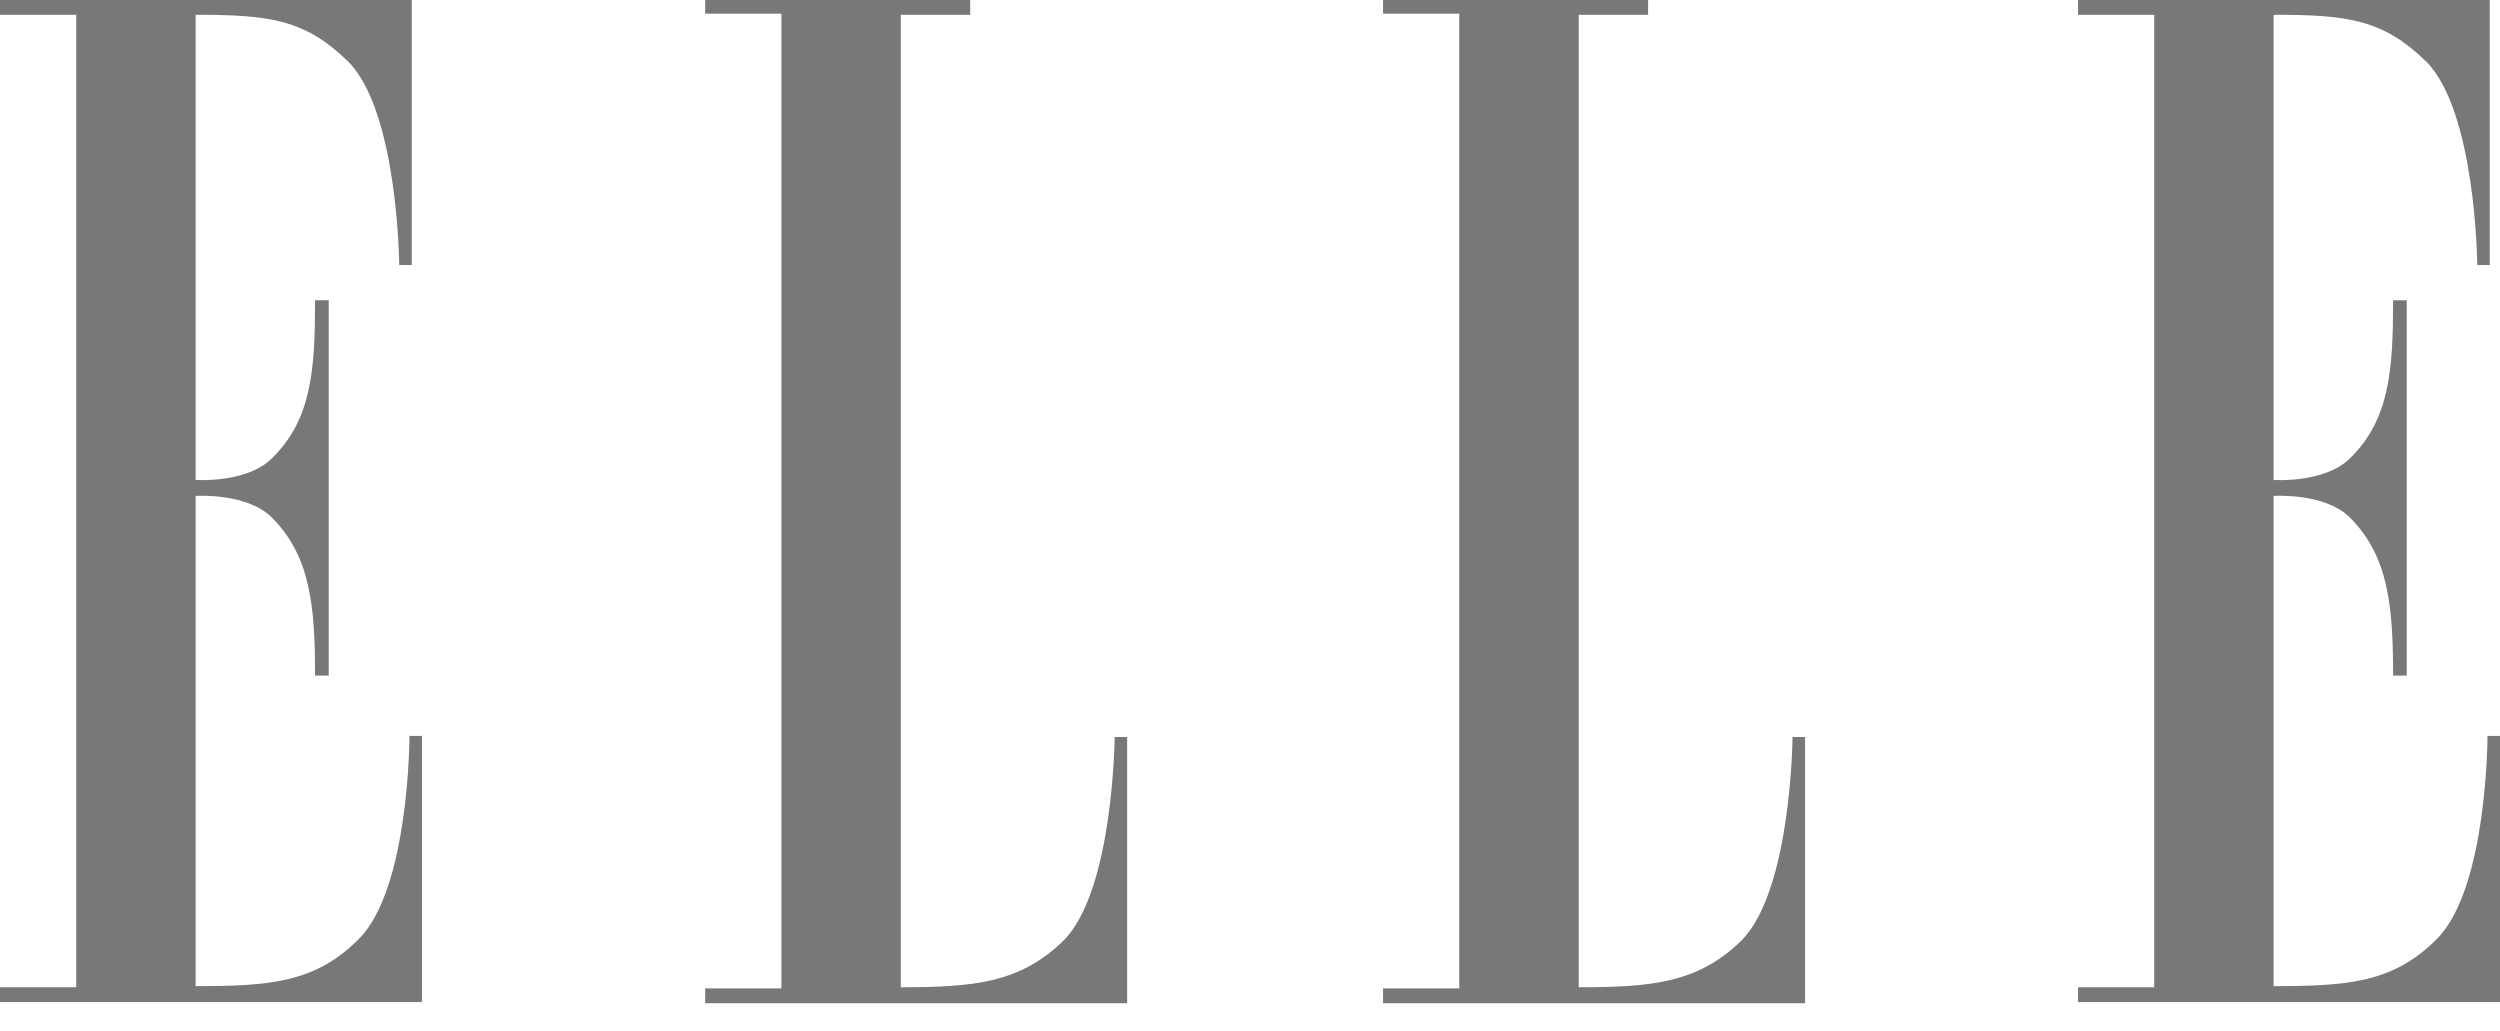 <?xml version="1.0" encoding="UTF-8"?> <svg xmlns="http://www.w3.org/2000/svg" xmlns:xlink="http://www.w3.org/1999/xlink" width="80px" height="33px" viewBox="0 0 80 33" version="1.1"><title>elle</title><g id="Homepage" stroke="none" stroke-width="1" fill="none" fill-rule="evenodd"><g id="Homepage-v8" transform="translate(-1348, -4871)" fill="#787878" fill-rule="nonzero"><g id="elle" transform="translate(1348, 4871)"><path d="M2.439,31.592 L-1.48858703e-12,31.592 L-1.48858703e-12,32.066 L13.503,32.066 L13.503,23.549 L13.103,23.549 C13.103,23.549 13.103,28.462 11.465,30.064 C10.082,31.447 8.626,31.556 6.26,31.556 L6.26,15.869 C6.26,15.869 7.898,15.76 8.699,16.561 C9.936,17.798 10.082,19.399 10.082,21.62 L10.519,21.62 L10.519,9.609 L10.082,9.609 C10.082,11.829 9.973,13.43 8.699,14.668 C7.898,15.469 6.26,15.359 6.26,15.359 L6.26,0.473 C8.626,0.473 9.754,0.619 11.137,1.965 C12.739,3.567 12.775,8.48 12.775,8.48 L13.176,8.48 L13.176,2.73558953e-13 L-1.48858703e-12,2.73558953e-13 L-1.48858703e-12,0.473 L2.439,0.473 L2.439,31.592 L2.439,31.592 Z" id="Shape"></path><path d="M28.826,0.473 L28.826,31.592 C31.192,31.592 32.648,31.447 34.031,30.1 C35.632,28.499 35.669,23.585 35.669,23.585 L36.069,23.585 L36.069,32.102 L22.566,32.102 L22.566,31.629 L25.005,31.629 L25.005,0.437 L22.566,0.437 L22.566,1.6093793e-12 L31.046,1.6093793e-12 L31.046,0.473 L28.826,0.473 L28.826,0.473 L28.826,0.473 Z" id="path14"></path><path d="M50.519,0.473 L50.519,31.592 C52.884,31.592 54.34,31.447 55.723,30.1 C57.325,28.499 57.361,23.585 57.361,23.585 L57.762,23.585 L57.762,32.102 L44.258,32.102 L44.258,31.629 L46.697,31.629 L46.697,0.437 L44.258,0.437 L44.258,1.6093793e-12 L52.739,1.6093793e-12 L52.739,0.473 L50.519,0.473 L50.519,0.473 Z" id="path16"></path><path d="M68.935,31.592 L66.497,31.592 L66.497,32.066 L80,32.066 L80,23.549 L79.6,23.549 C79.6,23.549 79.6,28.462 77.962,30.064 C76.579,31.447 75.123,31.556 72.757,31.556 L72.757,15.869 C72.757,15.869 74.395,15.76 75.196,16.561 C76.433,17.798 76.579,19.399 76.579,21.62 L77.015,21.62 L77.015,9.609 L76.579,9.609 C76.579,11.829 76.47,13.43 75.196,14.668 C74.395,15.469 72.757,15.359 72.757,15.359 L72.757,0.473 C75.123,0.473 76.251,0.619 77.634,1.965 C79.236,3.567 79.272,8.48 79.272,8.48 L79.672,8.48 L79.672,2.73558953e-13 L66.497,2.73558953e-13 L66.497,0.473 L68.935,0.473 L68.935,31.592 L68.935,31.592 L68.935,31.592 L68.935,31.592 Z" id="path18"></path></g></g></g></svg> 